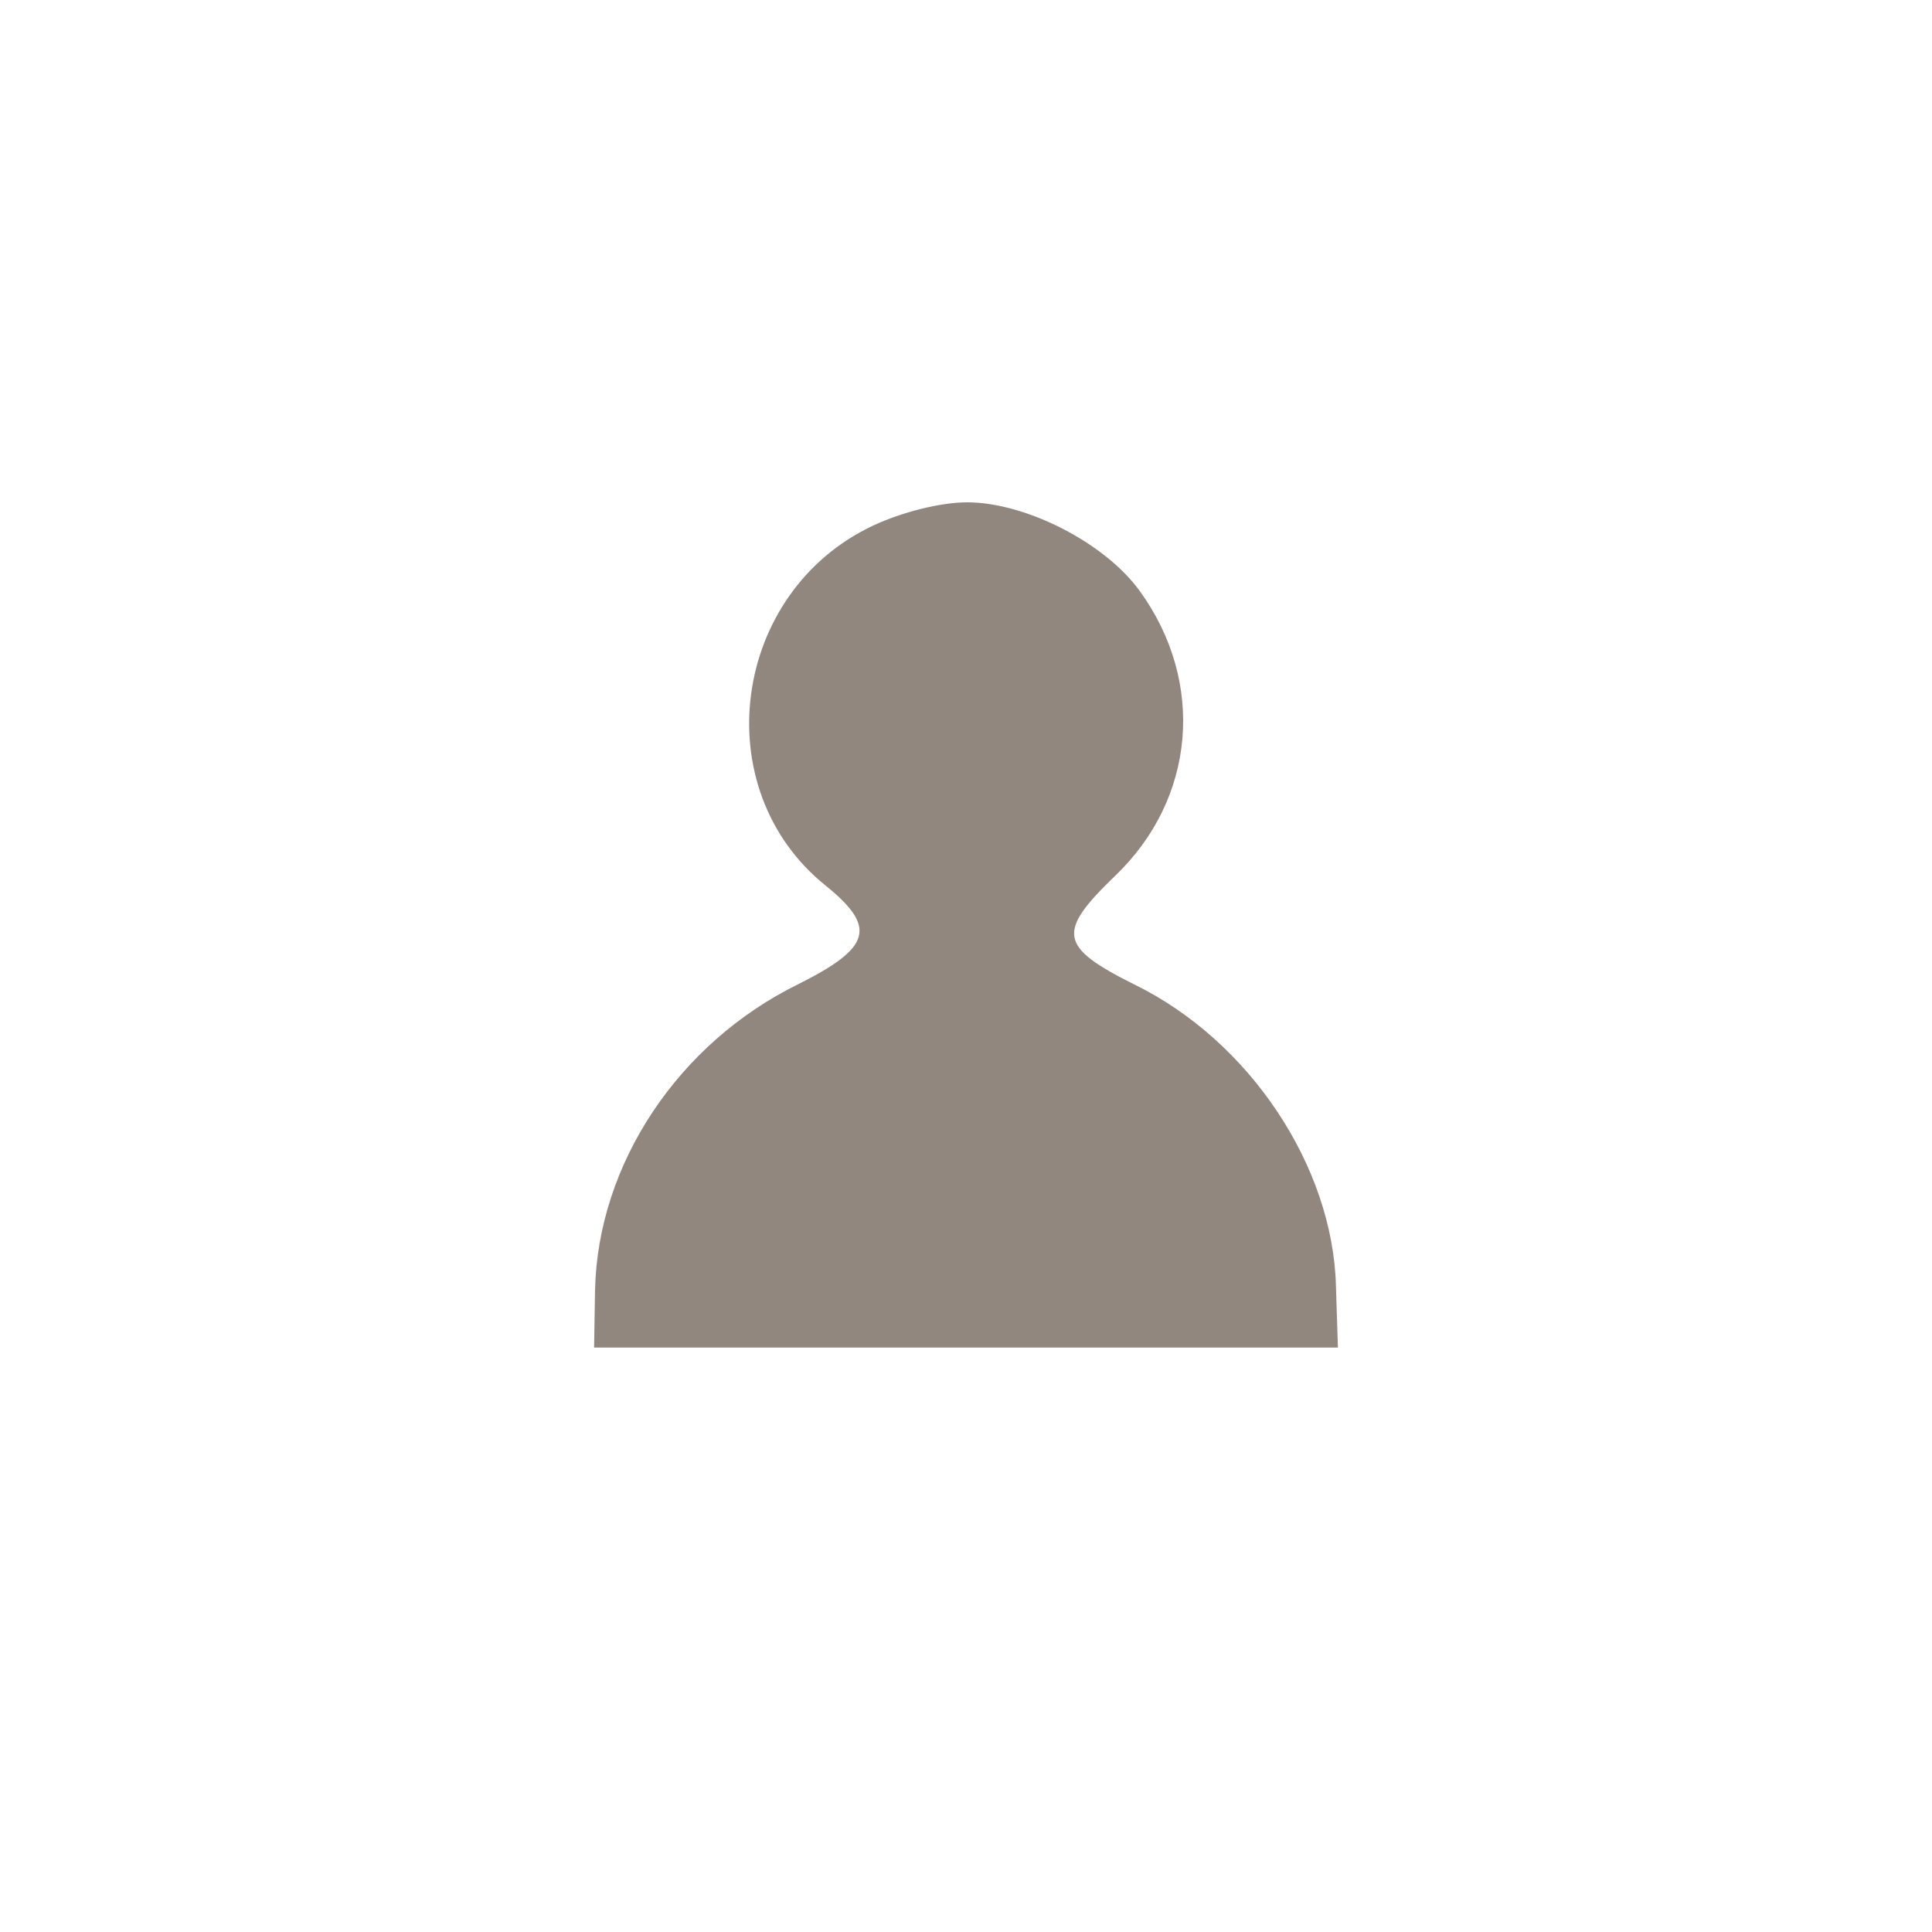 <?xml version="1.0" standalone="no"?>
<!DOCTYPE svg PUBLIC "-//W3C//DTD SVG 20010904//EN"
 "http://www.w3.org/TR/2001/REC-SVG-20010904/DTD/svg10.dtd">
<svg version="1.0" xmlns="http://www.w3.org/2000/svg"
 width="200pt" height="200pt" viewBox="0 0 200 200"
 preserveAspectRatio="xMidYMid meet">

<g transform="translate(0,200) scale(0.1,-0.1)"
fill="#91877F" stroke="none" >
<path d="M904 1456 c-147 -69 -174 -273 -49 -373 53 -43 47 -64 -29 -102 -124
-61 -207 -186 -210 -316 l-1 -60 385 0 385 0 -2 63 c-3 125 -90 255 -209 313
-78 39 -80 54 -20 112 84 80 94 201 26 295 -36 50 -118 92 -179 92 -27 0 -67
-10 -97 -24z"/>
</g>
</svg>
